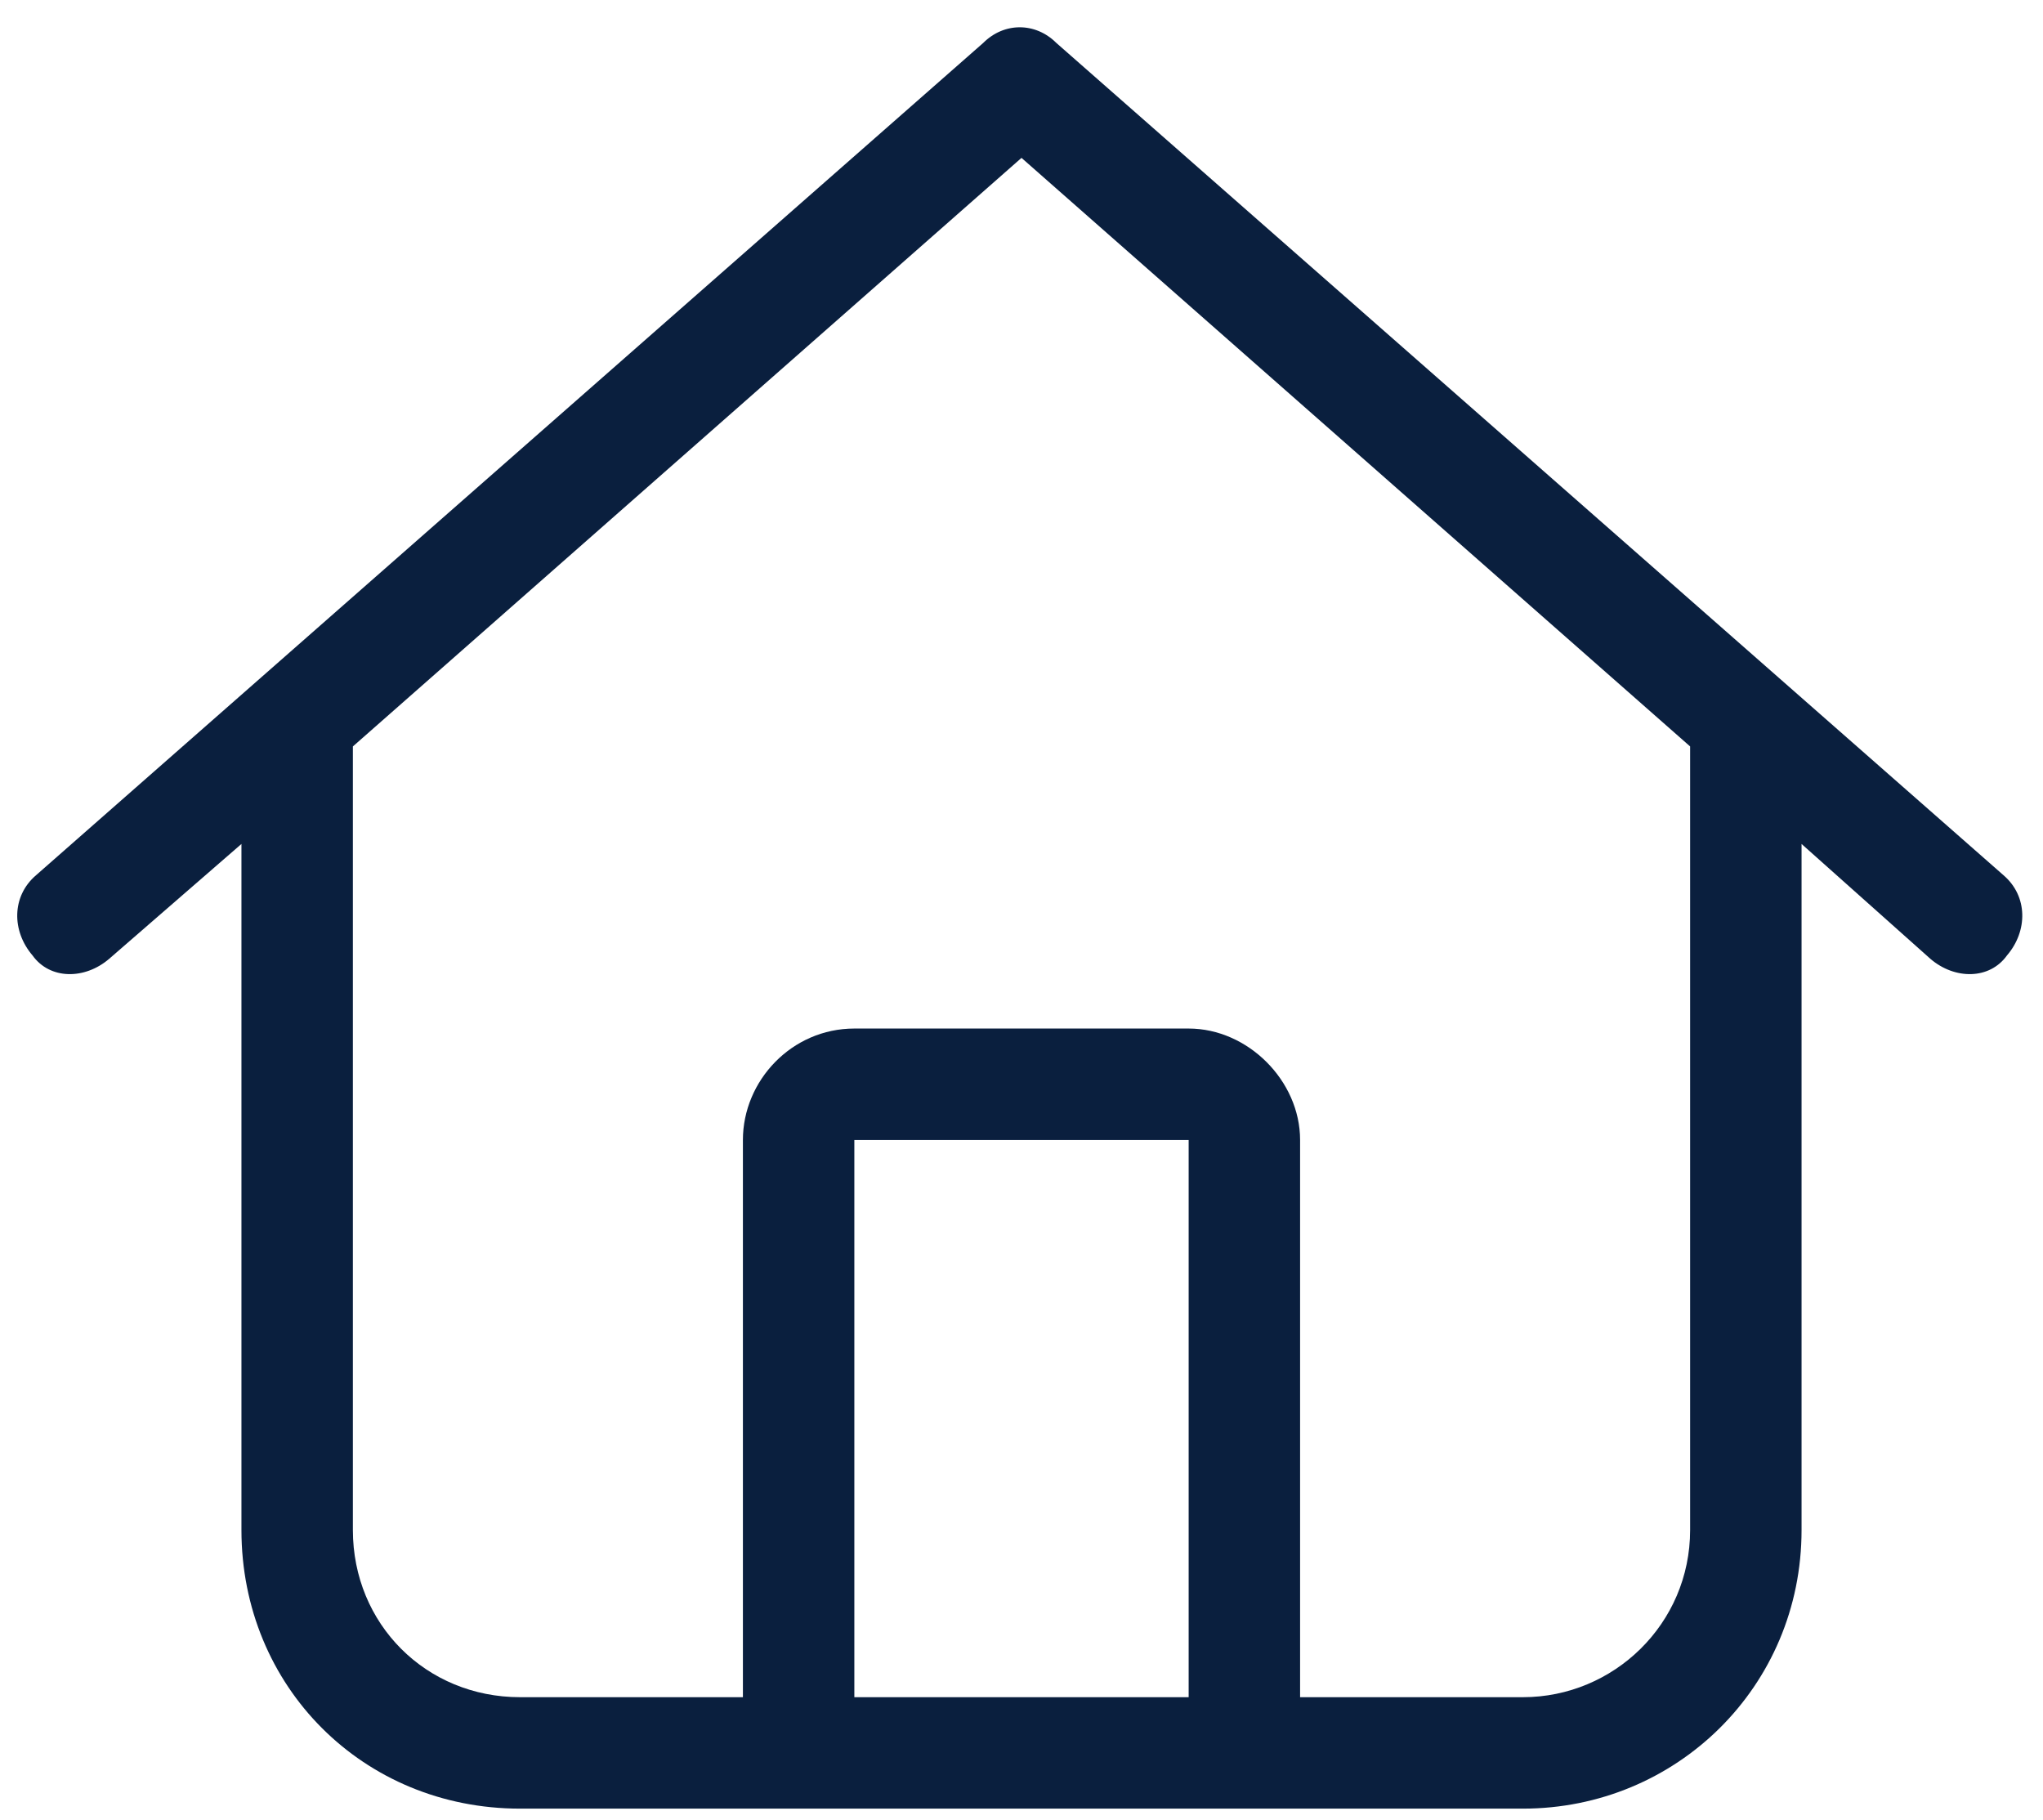 <svg width="55" height="49" viewBox="0 0 55 49" fill="none" xmlns="http://www.w3.org/2000/svg">
<path d="M53.938 23.562C54.594 24.125 54.594 25.062 54.031 25.719C53.562 26.375 52.625 26.375 51.969 25.812L48.5 22.719V41.188C48.5 45.406 45.125 48.688 41 48.688H14C9.781 48.688 6.5 45.406 6.5 41.188V22.719L2.938 25.812C2.281 26.375 1.344 26.375 0.875 25.719C0.312 25.062 0.312 24.125 0.969 23.562L26.469 1.156C27.031 0.594 27.875 0.594 28.438 1.156L53.938 23.562ZM14 45.688H20V30.688C20 29.094 21.312 27.688 23 27.688H32C33.594 27.688 35 29.094 35 30.688V45.688H41C43.438 45.688 45.5 43.719 45.5 41.188V20.094L27.5 4.25L9.5 20.094V41.188C9.5 43.719 11.469 45.688 14 45.688ZM23 45.688H32V30.688H23V45.688Z" fill="#0A1F3E"/>
</svg>

